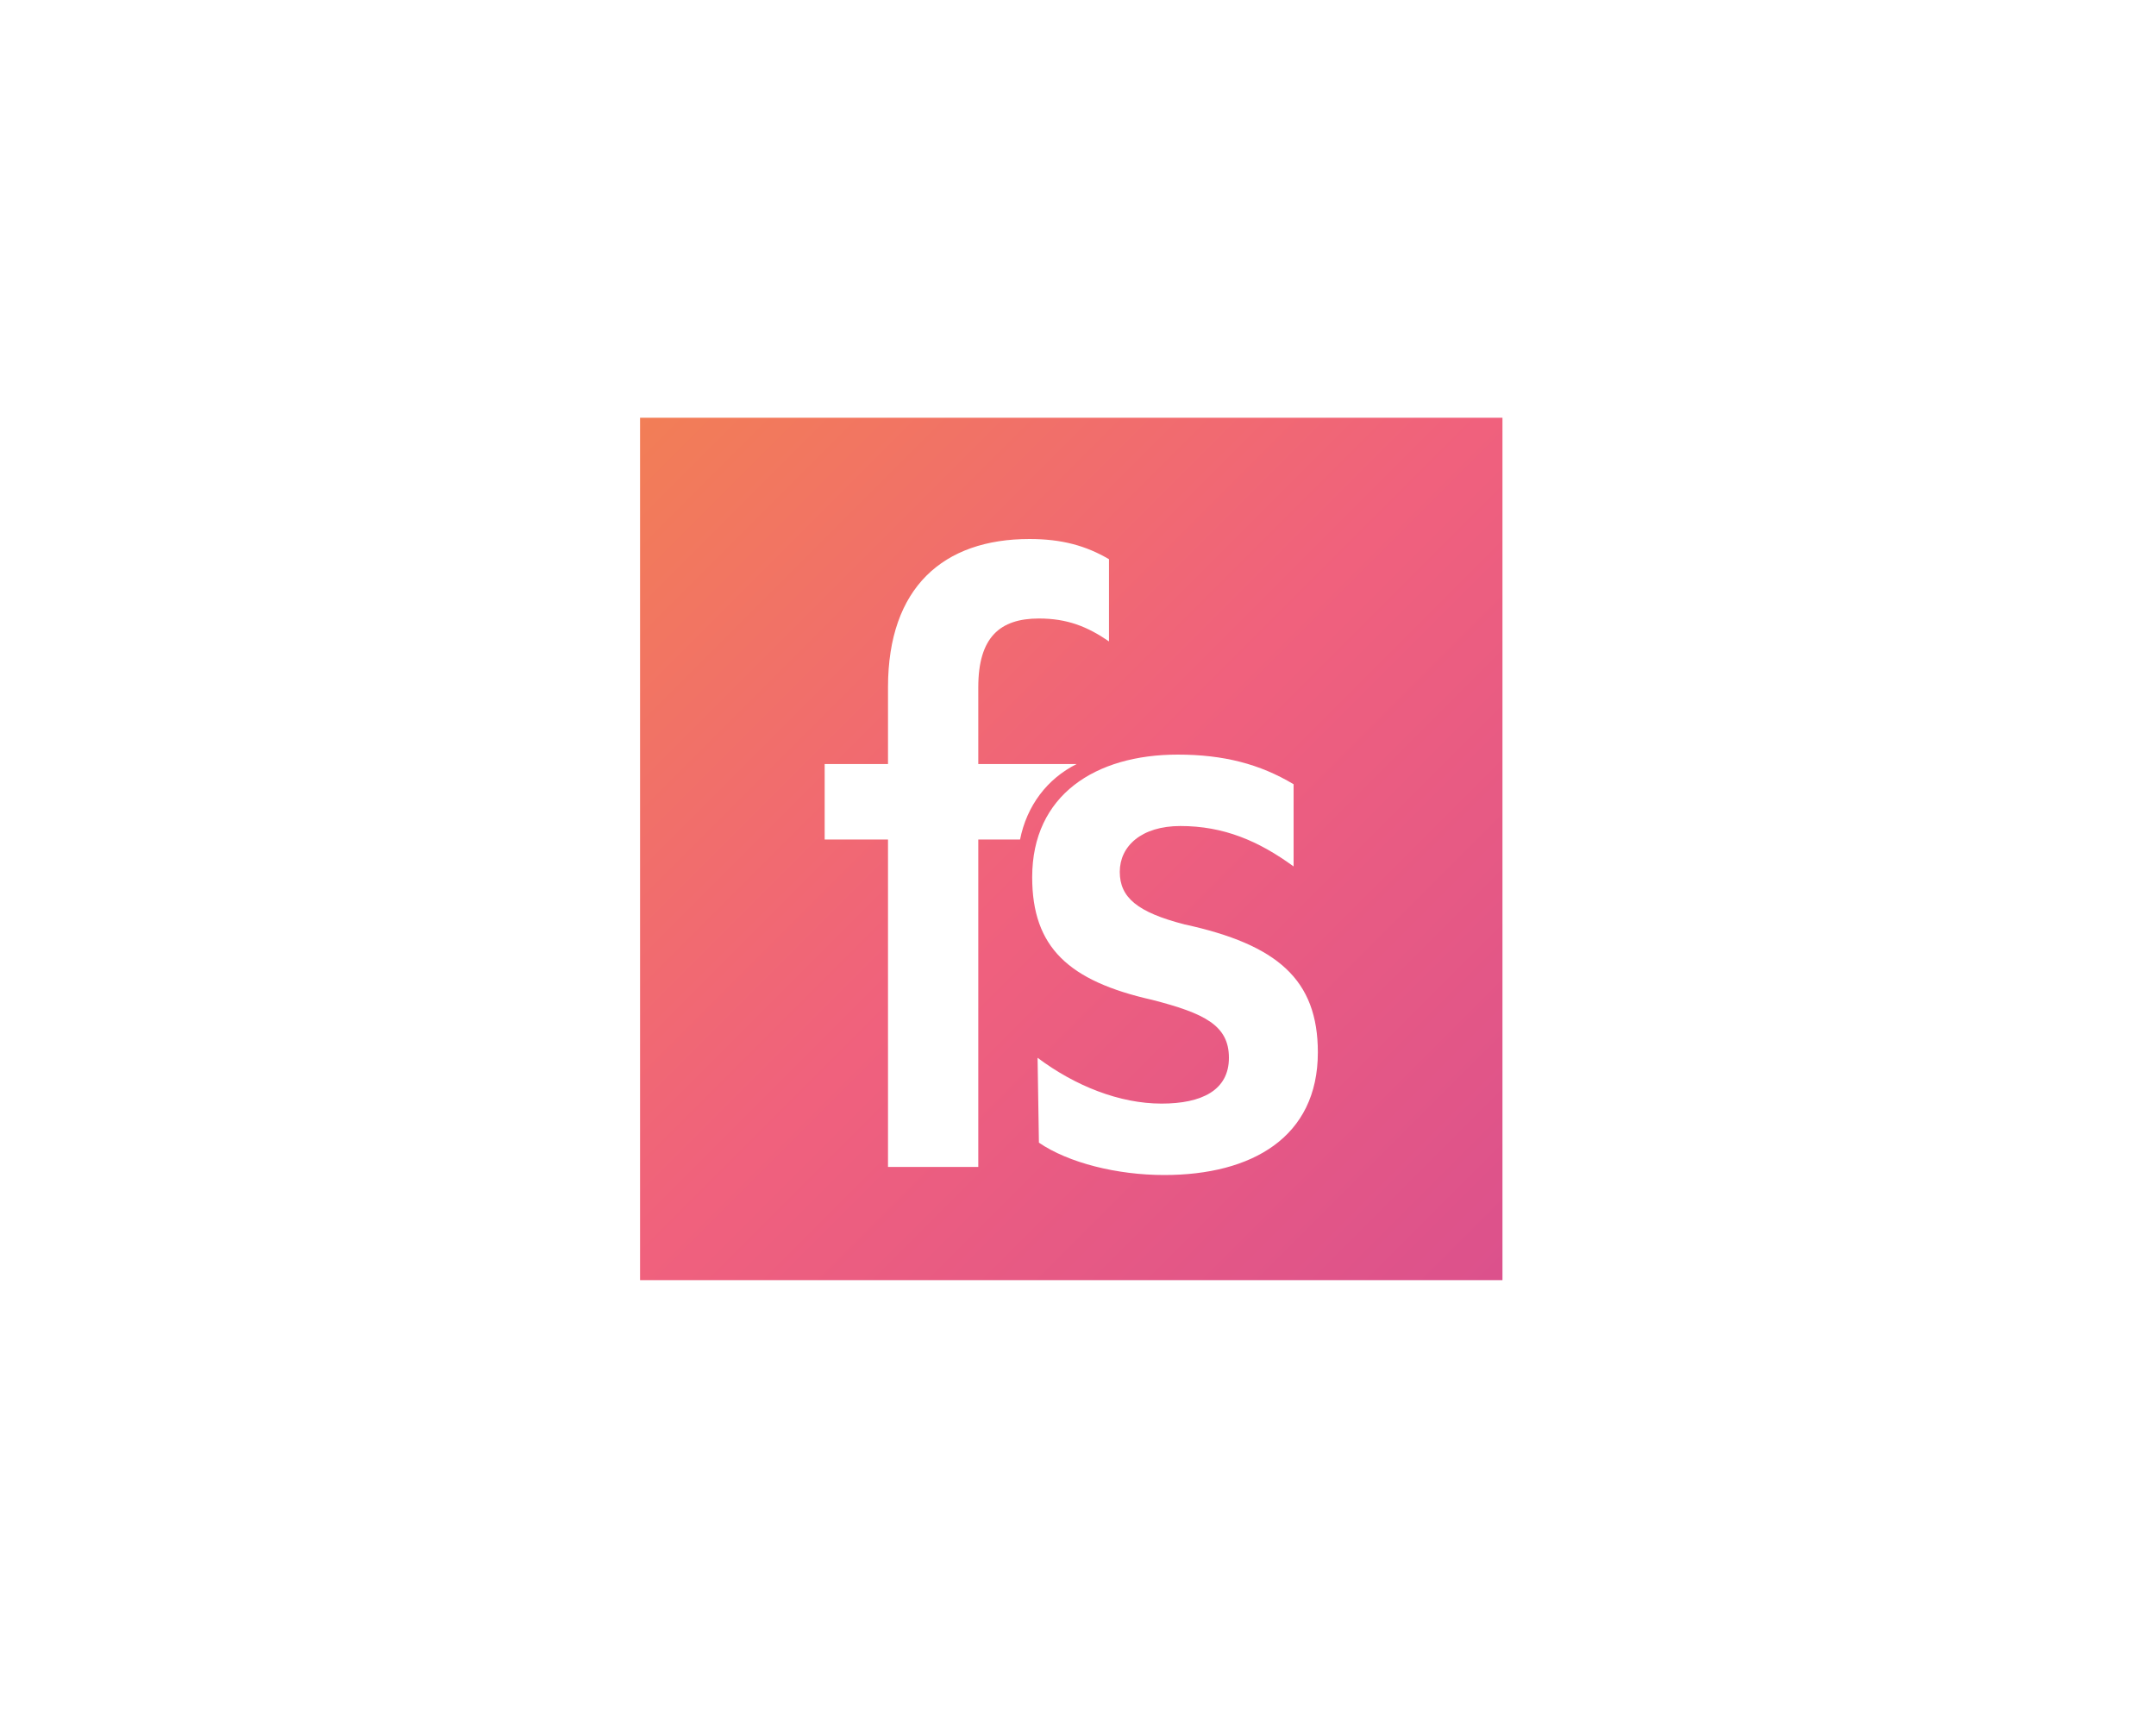 <svg width="160" height="127" viewBox="0 0 160 127" fill="none" xmlns="http://www.w3.org/2000/svg">
<rect x="0" y="0" width="160" height="127" fill="#333333" stroke="none"/>
<g clip-path="url(#clip0_1_117)">
<path d="M159.5 0.5H0.5V126.5H159.5V0.5Z" fill="white"/>
<path d="M159.5 0.5H0.5V126.5H159.5V0.5Z" stroke="white"/>
<g clip-path="url(#clip1_1_117)">
<path d="M111.5 31H47.5V95H111.5V31Z" fill="url(#paint0_linear_1_117)"/>
<path fill-rule="evenodd" clip-rule="evenodd" d="M77.1 84.8C79.3 86.3 82.9 87.2 86.4 87.2C92.9 87.2 97.8 84.4 97.8 78.1C97.8 72.7 94.8 70.1 87.9 68.6C84.4 67.7 83.1 66.6 83.1 64.7C83.1 62.8 84.7 61.3 87.6 61.3C90.8 61.3 93.4 62.4 96 64.3V58.2C93.5 56.7 90.8 56 87.4 56C81.3 56 76.6 59 76.6 65.1C76.6 70.3 79.3 72.8 85.5 74.2C89.4 75.2 91.2 76.1 91.2 78.5C91.2 80.9 89.2 81.9 86.2 81.9C83.1 81.9 79.8 80.6 77 78.5L77.1 84.8ZM75.7 62.3H72.6V86.6H65.9V62.3H61.2V56.7H65.9V51C65.9 43.6 70 40 76.4 40C78.8 40 80.6 40.5 82.3 41.5V47.6C80.7 46.5 79.2 45.9 77.1 45.9C74.2 45.9 72.6 47.3 72.6 51V56.7H79.9C77.7 57.8 76.2 59.8 75.7 62.3Z" fill="white"/>
</g>
</g>
<defs>
<linearGradient id="paint0_linear_1_117" x1="123.724" y1="107.224" x2="37.612" y2="21.112" gradientUnits="userSpaceOnUse">
<stop stop-color="#D44B92"/>
<stop offset="0.52" stop-color="#F0617D"/>
<stop offset="1" stop-color="#F3874A"/>
</linearGradient>
<clipPath id="clip0_1_117">
<rect width="160" height="127" fill="white"/>
</clipPath>
<clipPath id="clip1_1_117">
<rect width="64" height="64" fill="white" transform="translate(47.5 31)"/>
</clipPath>
</defs>
</svg>
